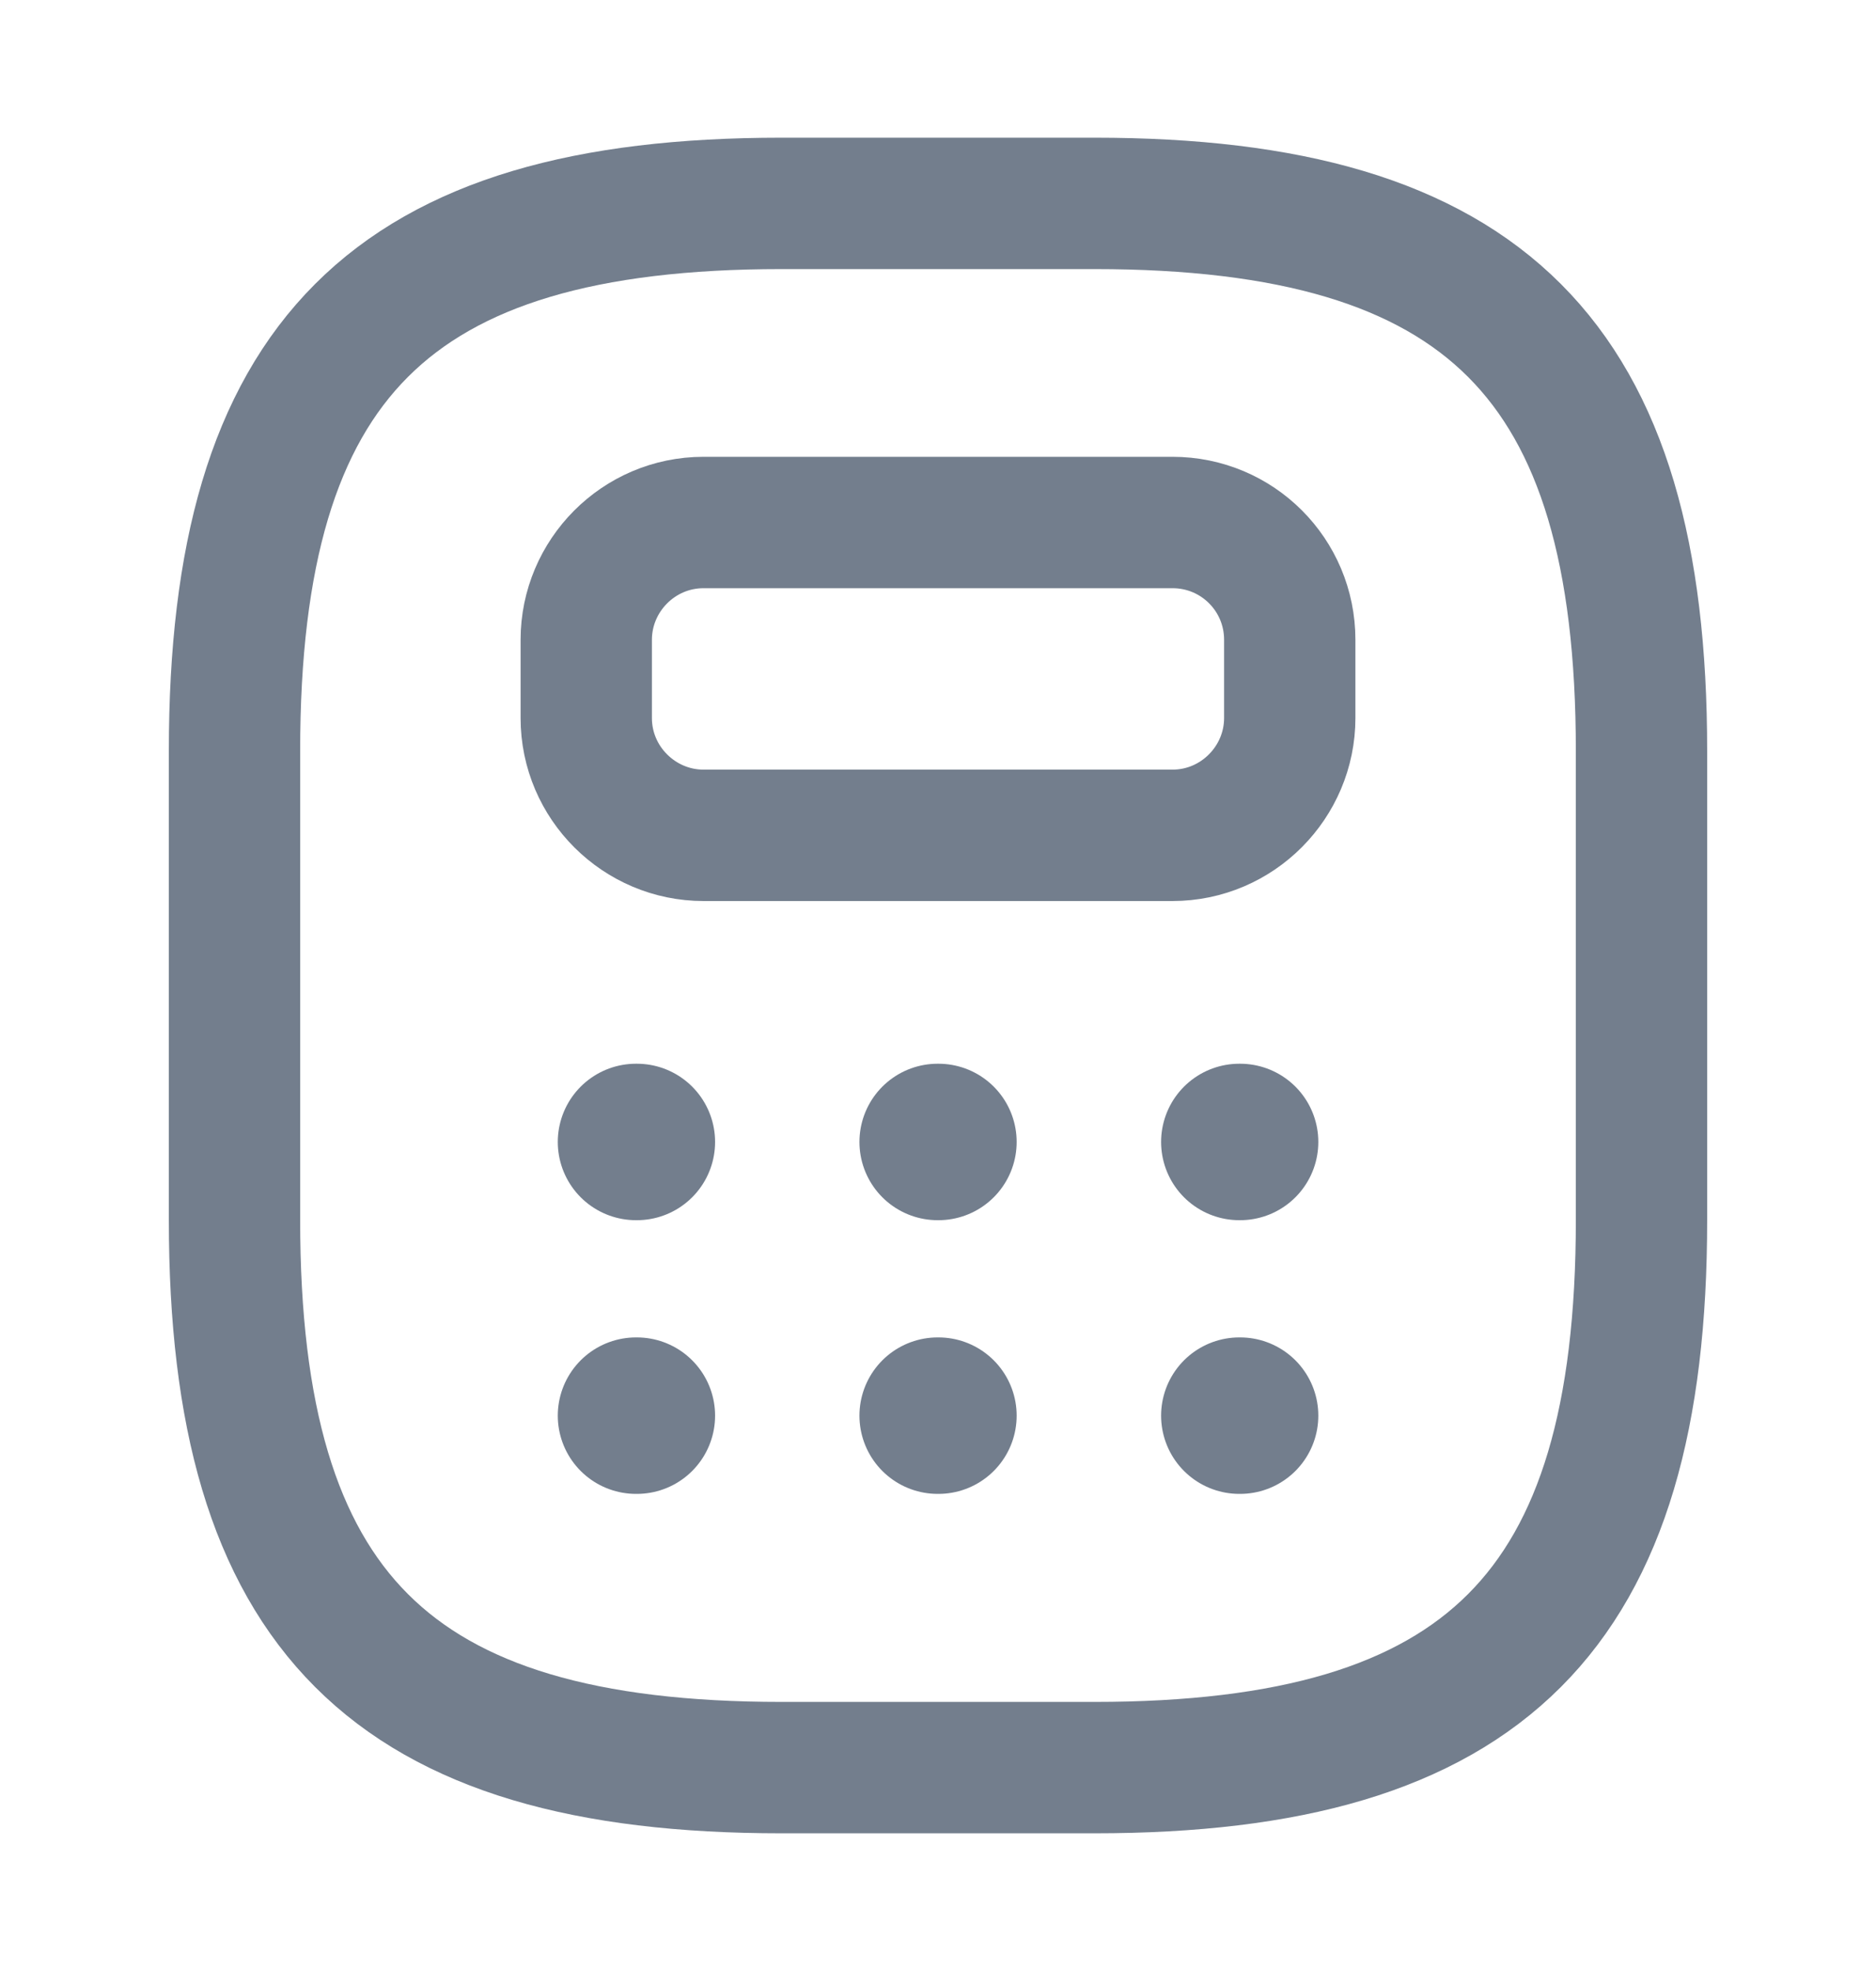 <svg width="20" height="21" viewBox="0 0 20 21" fill="none" xmlns="http://www.w3.org/2000/svg">
<path d="M8.333 18.833H11.667C15.833 18.833 17.5 17.167 17.5 13V8C17.5 3.833 15.833 2.167 11.667 2.167H8.333C4.167 2.167 2.5 3.833 2.5 8V13C2.5 17.167 4.167 18.833 8.333 18.833Z" stroke="#737E8D" stroke-width="1.4" stroke-linecap="round" stroke-linejoin="round"/>
<path d="M13.75 6.817V7.65C13.75 8.333 13.192 8.9 12.5 8.9H7.5C6.817 8.9 6.25 8.342 6.25 7.65V6.817C6.25 6.133 6.808 5.567 7.5 5.567H12.5C13.192 5.567 13.75 6.125 13.75 6.817Z" stroke="#737E8D" stroke-width="1.4" stroke-linecap="round" stroke-linejoin="round"/>
<path d="M6.78 12.167H6.79" stroke="#737E8D" stroke-width="1.667" stroke-linecap="round" stroke-linejoin="round"/>
<path d="M9.996 12.167H10.005" stroke="#737E8D" stroke-width="1.667" stroke-linecap="round" stroke-linejoin="round"/>
<path d="M13.212 12.167H13.221" stroke="#737E8D" stroke-width="1.667" stroke-linecap="round" stroke-linejoin="round"/>
<path d="M6.78 15.083H6.79" stroke="#737E8D" stroke-width="1.667" stroke-linecap="round" stroke-linejoin="round"/>
<path d="M9.996 15.083H10.005" stroke="#737E8D" stroke-width="1.667" stroke-linecap="round" stroke-linejoin="round"/>
<path d="M13.212 15.083H13.221" stroke="#737E8D" stroke-width="1.667" stroke-linecap="round" stroke-linejoin="round"/>
</svg>
